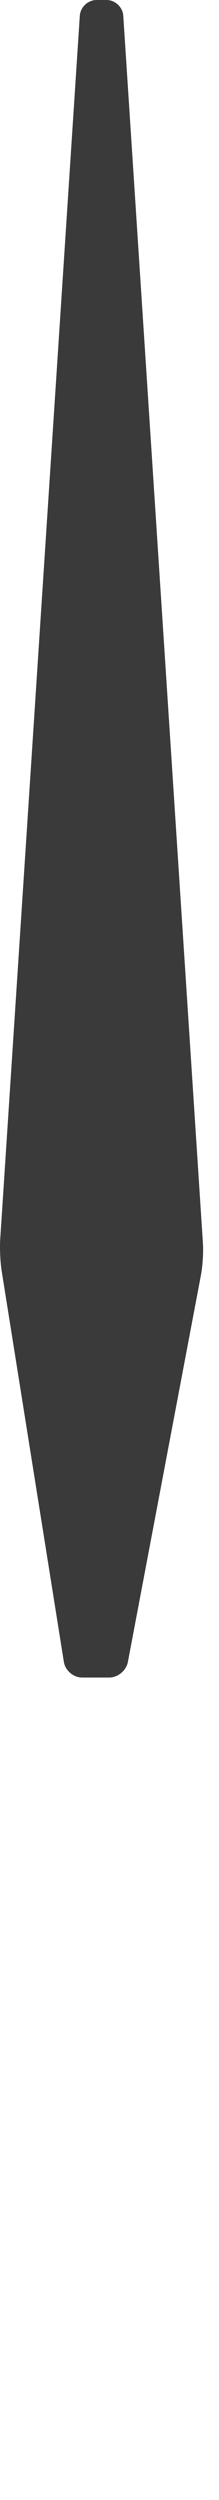 <?xml version="1.0" encoding="UTF-8" standalone="no"?><!DOCTYPE svg PUBLIC "-//W3C//DTD SVG 1.1//EN" "http://www.w3.org/Graphics/SVG/1.1/DTD/svg11.dtd"><svg width="100%" height="100%" viewBox="0 0 10 114" version="1.1" xmlns="http://www.w3.org/2000/svg" xmlns:xlink="http://www.w3.org/1999/xlink" xml:space="preserve" xmlns:serif="http://www.serif.com/" style="fill-rule:evenodd;clip-rule:evenodd;stroke-linejoin:round;stroke-miterlimit:2;"><rect id="Artboard1" x="0" y="0" width="9.274" height="113.764" style="fill:none;"/><g id="Artboard11" serif:id="Artboard1"><path id="hours" d="M3.75,76.496c-0.396,0 -0.771,-0.319 -0.834,-0.711l-2.84,-17.829c-0.062,-0.392 -0.093,-1.035 -0.067,-1.43l3.635,-55.808c0.027,-0.395 0.372,-0.718 0.768,-0.718l0.45,0c0.396,0 0.741,0.323 0.767,0.718l3.638,55.985c0.025,0.395 -0.014,1.036 -0.088,1.425l-3.34,17.661c-0.074,0.39 -0.458,0.707 -0.854,0.707l-1.235,0Z" style="fill:#3a3a3a;fill-rule:nonzero;"/></g></svg>